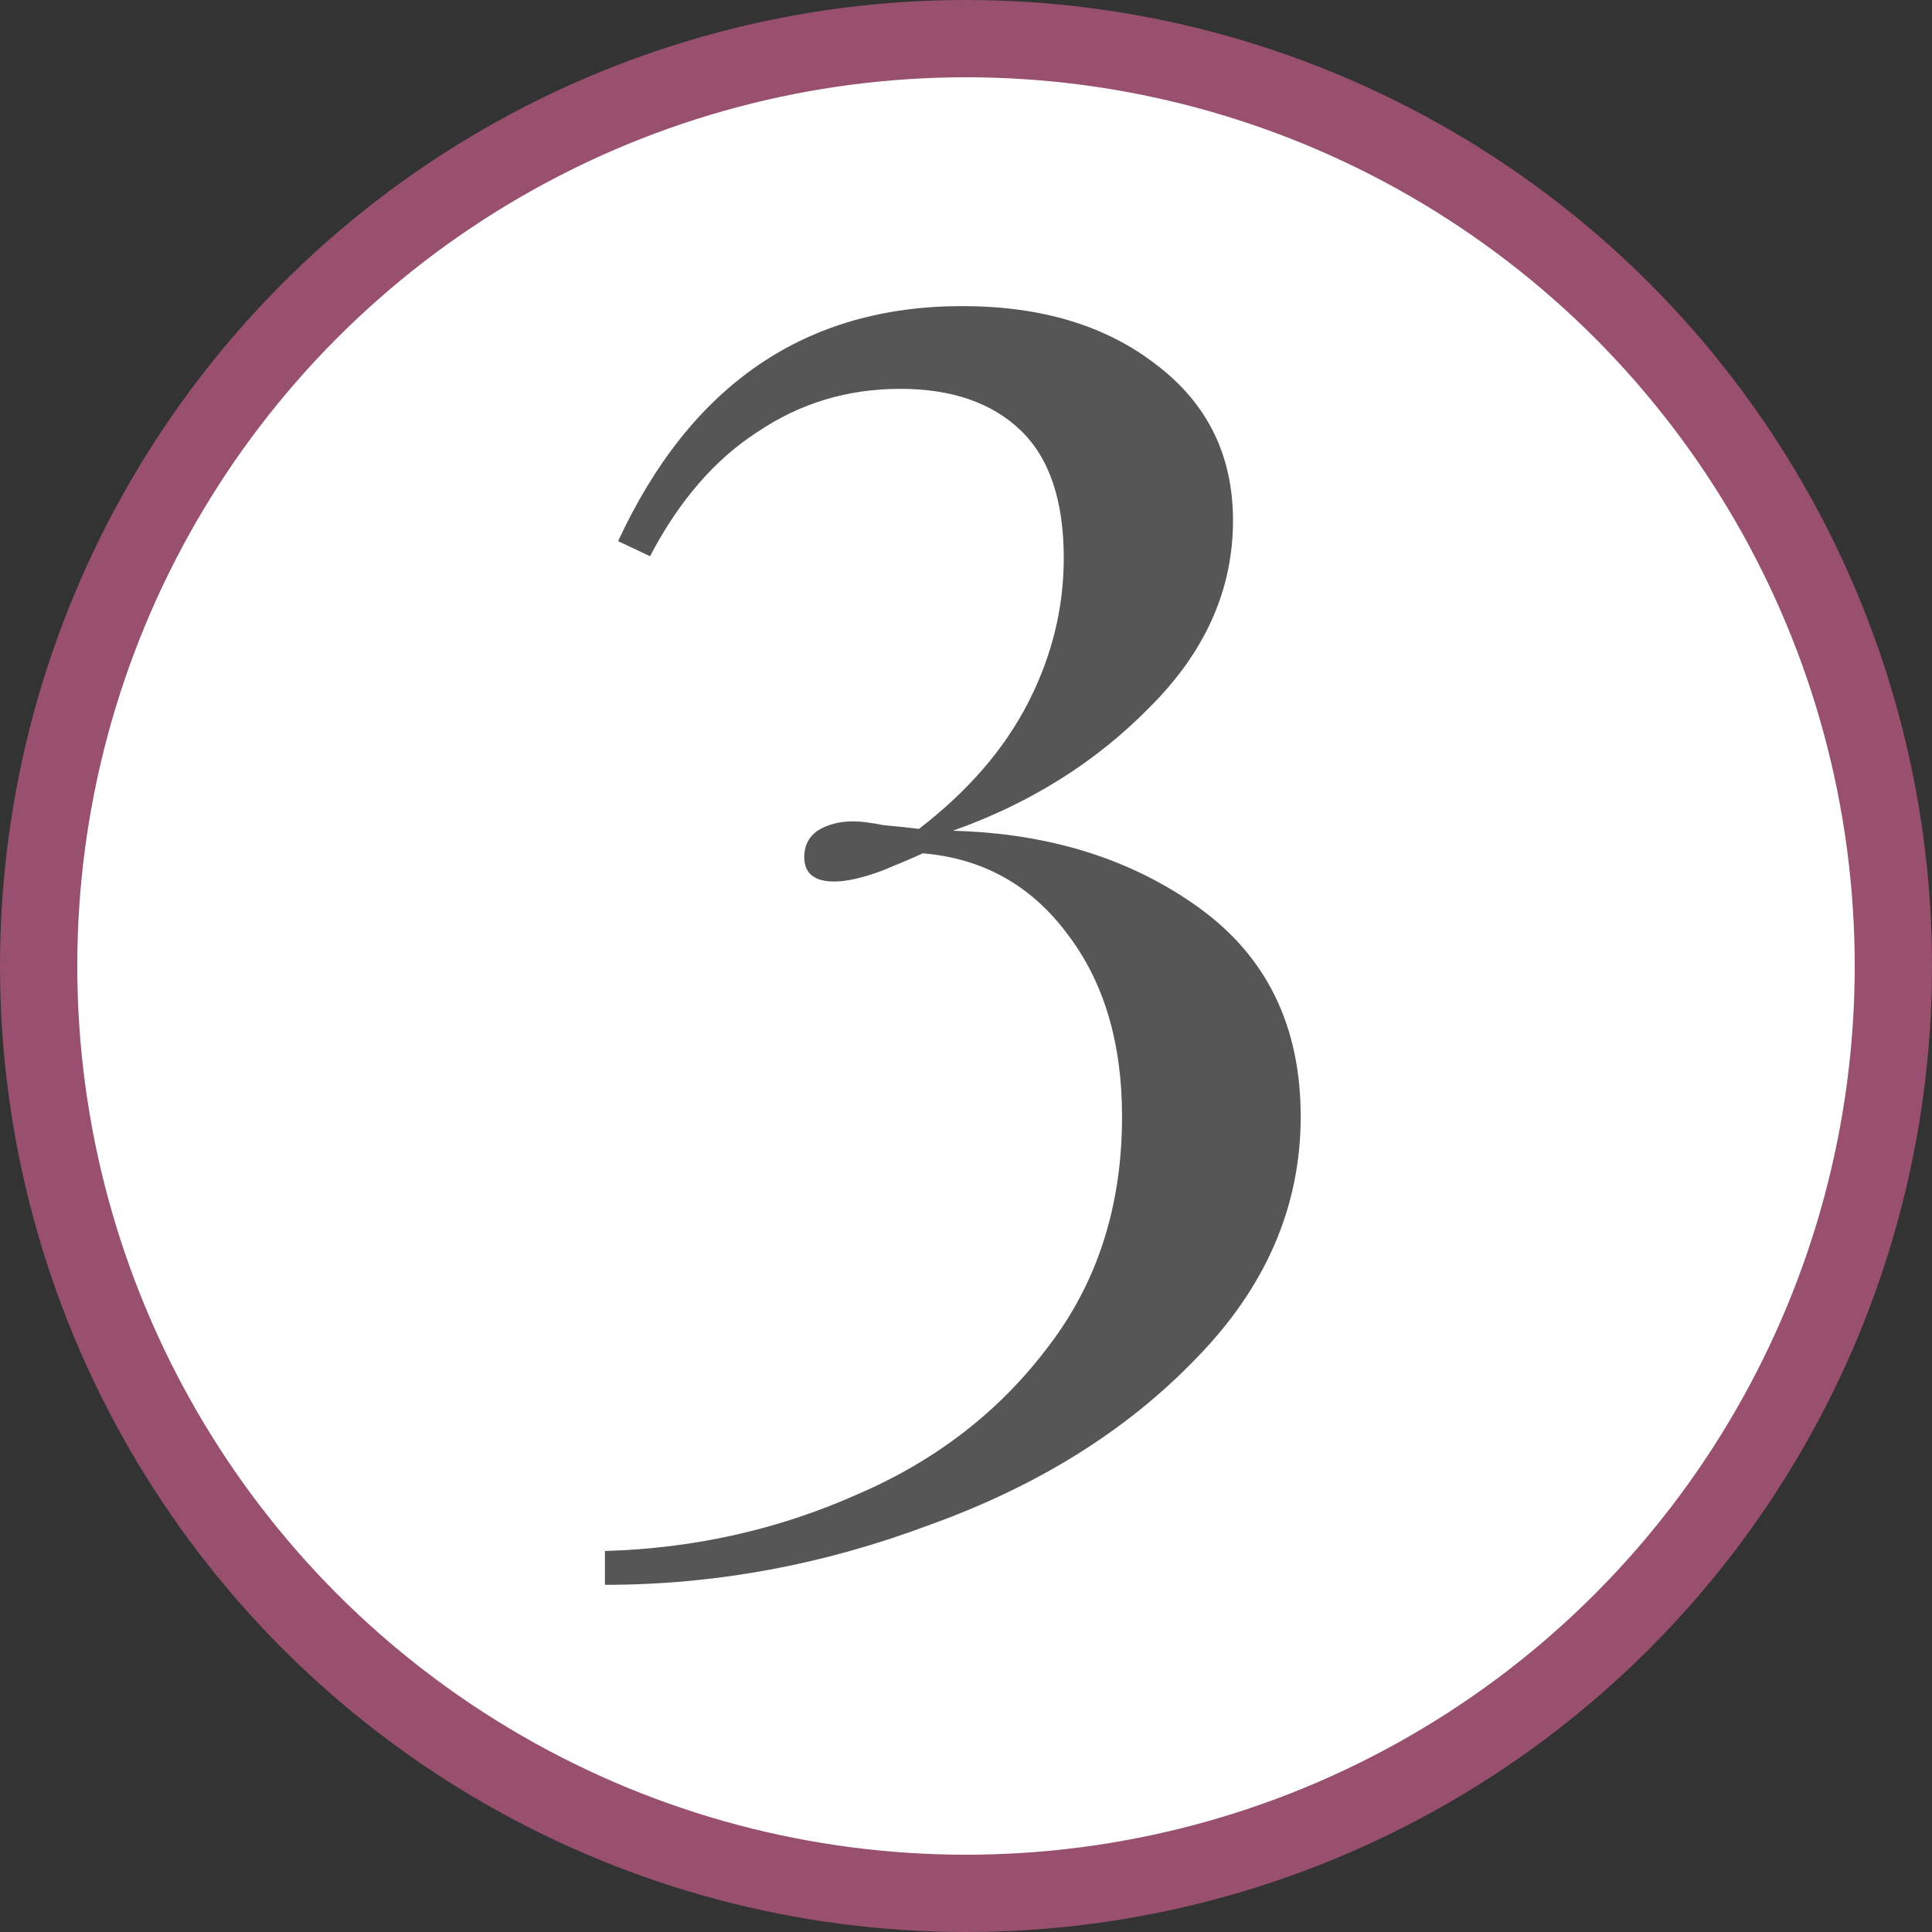 <svg xmlns="http://www.w3.org/2000/svg" width="150" height="150" fill="none"><rect width="100%" height="100%" fill="#333333" stroke="none"/><circle cx="75" cy="75" r="72" fill="#fff" stroke="#98506E" stroke-width="6"/><path fill="#565656" d="M74.706 23.766c6.132 0 11.145 1.509 15.038 4.526 3.991 3.017 5.986 7.057 5.986 12.118 0 5.354-2.14 10.171-6.424 14.454-4.185 4.283-9.295 7.495-15.33 9.636 7.495.195 13.87 2.19 19.126 5.986 5.256 3.796 7.884 9.198 7.884 16.206 0 7.008-2.725 13.286-8.176 18.834-5.353 5.548-12.215 9.831-20.586 12.848-8.273 3.115-16.692 4.672-25.258 4.672v-2.628c6.911-.195 13.432-1.655 19.564-4.38 6.132-2.628 11.096-6.473 14.892-11.534 3.796-4.964 5.694-10.901 5.694-17.812 0-5.742-1.41-10.463-4.234-14.162-2.822-3.796-6.57-5.889-11.242-6.278-.389.195-1.41.633-3.066 1.314-1.557.584-2.822.876-3.796.876-1.557 0-2.336-.632-2.336-1.898 0-.876.341-1.557 1.022-2.044.78-.487 1.704-.73 2.774-.73.584 0 1.363.097 2.336.292 1.071.097 1.996.195 2.774.292 3.796-2.92 6.62-6.18 8.468-9.782 1.85-3.601 2.774-7.349 2.774-11.242 0-4.477-1.119-7.786-3.358-9.928-2.238-2.141-5.353-3.212-9.344-3.212-4.088 0-7.786 1.12-11.096 3.358-3.309 2.141-6.083 5.353-8.322 9.636l-2.482-1.168c5.646-12.167 14.552-18.25 26.718-18.25Z"/></svg>